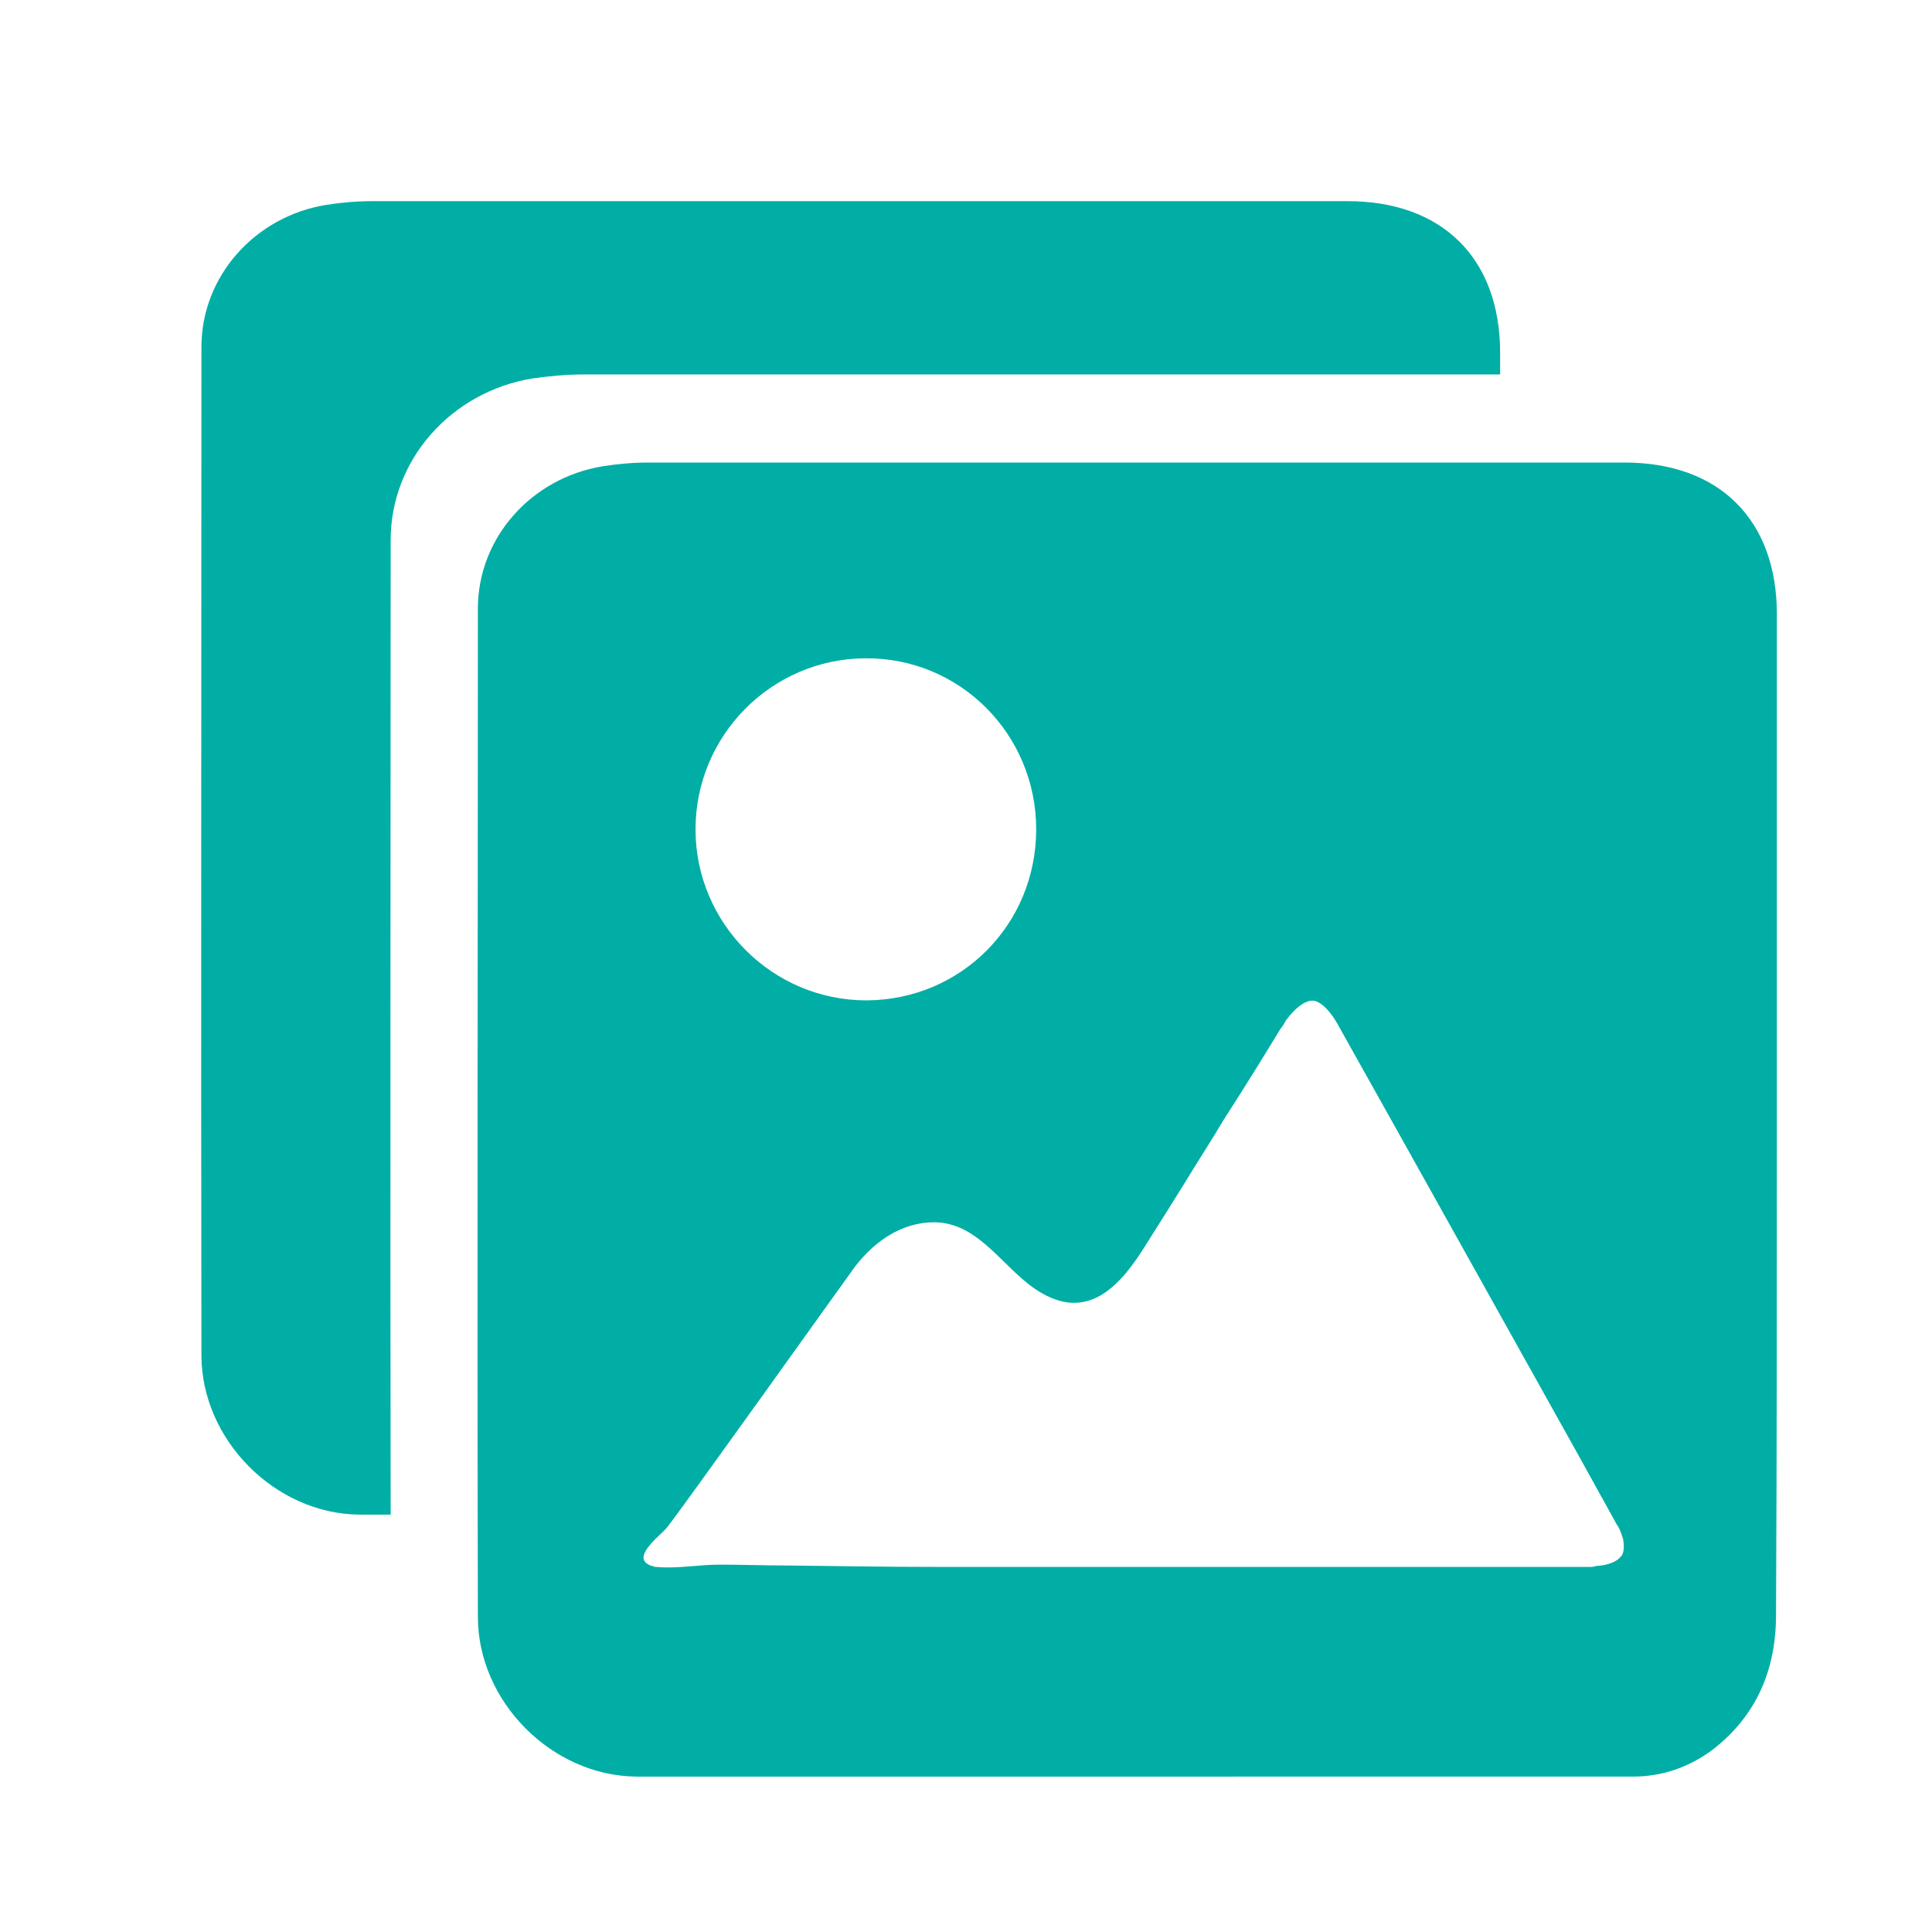 <?xml version="1.0" encoding="UTF-8"?>
<svg id="Layer_1" data-name="Layer 1" xmlns="http://www.w3.org/2000/svg" viewBox="0 0 68 68">
  <defs>
    <style>
      .cls-1 {
        fill: #01aea5;
      }
    </style>
  </defs>
  <path class="cls-1" d="M57.17,16.28H22.8c-.53,0-1.07,.05-1.58,.13-2.52,.41-4.4,2.52-4.4,5.01,0,11.85-.03,23.67,0,35.49,0,2.97,2.59,5.59,5.57,5.62H57.47c1.04,0,1.98-.33,2.8-.94,1.55-1.19,2.24-2.82,2.24-4.75,.03-5.87,.03-11.77,.03-17.67V21.62c0-3.33-2.03-5.34-5.36-5.34Zm-26.72,6.89c3.33-.03,6.02,2.67,6.02,6.02s-2.64,6-5.97,6.02c-3.33,0-6.02-2.72-6.02-6.02s2.67-6,5.97-6.02Zm26.59,31.62c-.13,.18-.46,.31-.89,.33-.05,.03-.1,.03-.2,.03h-23.03c-1.73,0-3.48-.03-5.21-.05-.79,0-1.6-.03-2.39-.03-.74,0-1.47,.15-2.24,.08-.03,0-.05,0-.1-.03-.05,0-.13-.03-.2-.08-.48-.31,.51-1.04,.69-1.27,.53-.66,6.35-8.82,6.43-8.92,.79-1.17,1.86-1.83,2.97-1.83,1.65,0,2.49,1.75,3.79,2.49,1.7,.99,2.82-.33,3.66-1.68,.56-.89,1.14-1.8,1.7-2.72,.33-.53,.69-1.09,1.02-1.65,.41-.64,.81-1.27,1.22-1.93l.81-1.32c.08-.1,.13-.18,.18-.28,.31-.43,.66-.71,.94-.71,.25,0,.56,.28,.84,.74,2.85,5.08,5.72,10.24,8.52,15.25l1.35,2.44c.13,.18,.18,.38,.23,.53,.03,.2,.05,.46-.08,.61Z"/>
  <path class="cls-1" d="M52.8,12.41v.77H20.53c-.61,0-1.21,.06-1.79,.14-2.86,.47-4.99,2.86-4.99,5.69,0,11.45-.02,22.87,0,34.3h-1.09c-2.98-.02-5.57-2.64-5.57-5.61-.02-11.82,0-23.64,0-35.49,0-2.49,1.89-4.6,4.4-5,.51-.08,1.05-.13,1.58-.13H47.43c3.33,0,5.37,2.01,5.37,5.34Z"/>
</svg>